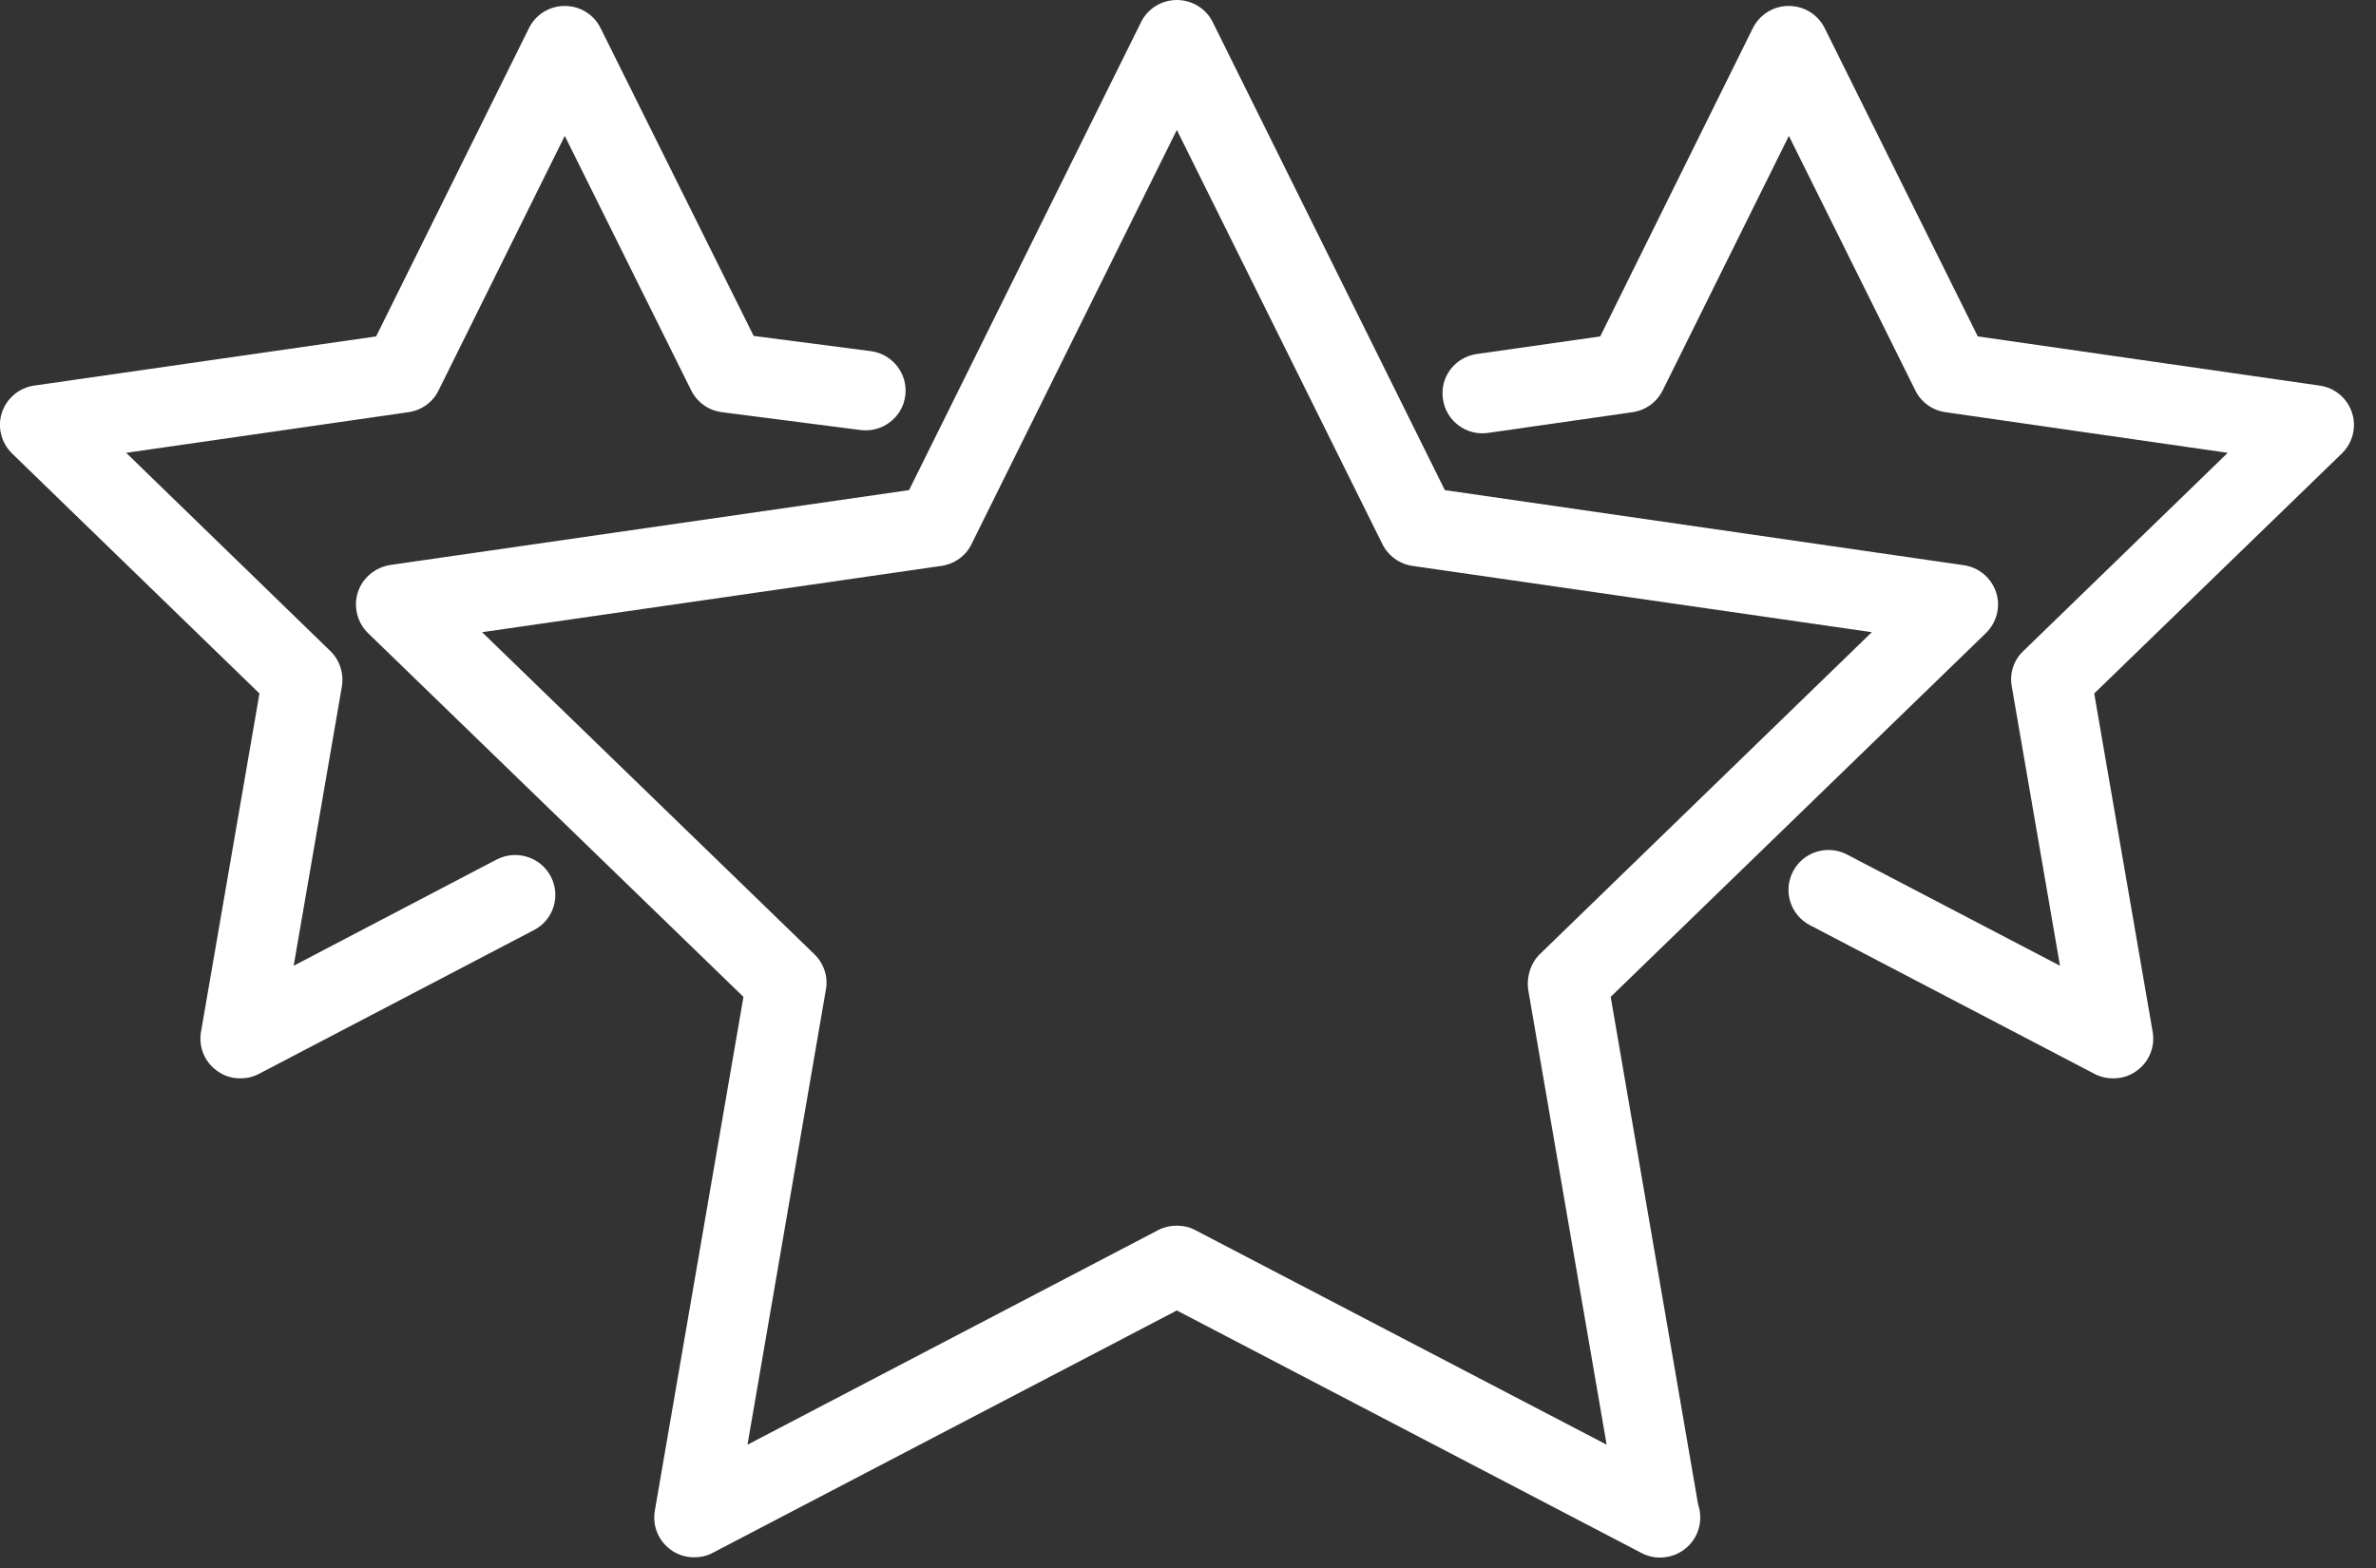 <svg version="1.2" baseProfile="tiny-ps" xmlns="http://www.w3.org/2000/svg" viewBox="0 0 100 66" width="100" height="66">
	<rect x="0" y="0" width="100" height="66" fill="#333333" stroke="none"/>
	<title>star-svg</title>
	<style>
		tspan { white-space:pre }
		.shp0 { fill: #ffffff } 
	</style>
	<path id="Layer" fill-rule="evenodd" class="shp0" d="M29.22 65.55C28.87 65.55 28.52 65.45 28.23 65.23C27.71 64.86 27.45 64.22 27.56 63.59L31.29 41.96L15.49 26.65C15.03 26.2 14.87 25.53 15.06 24.93C15.26 24.32 15.79 23.88 16.43 23.78L38.26 20.63L48.02 0.94C48.3 0.36 48.89 0 49.53 0C50.17 0 50.76 0.36 51.04 0.93L60.81 20.63L82.65 23.79C83.28 23.88 83.81 24.32 84.01 24.93C84.21 25.53 84.04 26.2 83.58 26.65L67.79 41.96L71.47 63.33C71.53 63.5 71.56 63.69 71.56 63.88C71.56 64.8 70.81 65.56 69.87 65.56C69.87 65.55 69.86 65.55 69.85 65.56C69.58 65.56 69.31 65.49 69.07 65.36L49.53 55.16L30 65.36C29.76 65.49 29.49 65.55 29.22 65.55ZM49.53 51.59C49.8 51.59 50.07 51.65 50.31 51.78L67.62 60.81L64.33 41.73C64.23 41.18 64.4 40.56 64.8 40.17L78.78 26.61L59.45 23.82C58.9 23.74 58.43 23.4 58.18 22.9L49.53 5.47L40.89 22.9C40.65 23.4 40.17 23.74 39.62 23.82L20.29 26.61L34.28 40.17C34.69 40.57 34.87 41.15 34.75 41.71L31.46 60.81L48.74 51.78C48.99 51.65 49.26 51.59 49.53 51.59Z" />
	<path id="Layer" class="shp0" d="M88.94 45.39C88.67 45.39 88.4 45.33 88.15 45.2L76.17 38.94C75.35 38.51 75.03 37.49 75.47 36.67C75.9 35.85 76.92 35.54 77.74 35.97L86.7 40.65L84.67 28.89C84.57 28.35 84.75 27.79 85.15 27.41L93.76 19.06L81.88 17.35C81.33 17.27 80.85 16.93 80.61 16.43L75.29 5.72L69.98 16.43C69.73 16.93 69.26 17.27 68.71 17.35L62.64 18.22C61.72 18.36 60.86 17.72 60.73 16.8C60.59 15.88 61.23 15.03 62.16 14.9L67.35 14.16L73.77 1.19C74.06 0.61 74.64 0.25 75.28 0.25C75.28 0.25 75.28 0.25 75.28 0.25C75.93 0.25 76.51 0.61 76.8 1.19L83.24 14.16L97.63 16.23C98.26 16.32 98.79 16.76 98.99 17.37C99.19 17.98 99.02 18.64 98.56 19.09L88.14 29.19L90.6 43.43C90.71 44.06 90.45 44.7 89.93 45.07C89.64 45.29 89.29 45.39 88.94 45.39Z" />
	<path id="Layer" class="shp0" d="M10.12 45.39C9.77 45.39 9.42 45.29 9.13 45.07C8.61 44.7 8.35 44.06 8.46 43.43L10.92 29.19L0.51 19.09C0.05 18.64 -0.12 17.97 0.08 17.37C0.28 16.76 0.81 16.32 1.44 16.23L15.83 14.16L22.26 1.19C22.54 0.61 23.13 0.25 23.77 0.25C23.77 0.25 23.77 0.25 23.77 0.25C24.41 0.25 25 0.61 25.28 1.19L31.72 14.14L36.65 14.78C37.57 14.9 38.22 15.74 38.1 16.66C37.98 17.58 37.13 18.22 36.21 18.1L30.39 17.35C29.83 17.28 29.34 16.94 29.09 16.43L23.77 5.72L18.46 16.43C18.22 16.93 17.74 17.27 17.19 17.35L5.31 19.06L13.91 27.41C14.3 27.79 14.48 28.35 14.39 28.89L12.36 40.65L20.9 36.18C21.73 35.75 22.75 36.07 23.18 36.89C23.61 37.71 23.3 38.72 22.47 39.15L10.9 45.2C10.65 45.33 10.39 45.39 10.12 45.39Z" />
</svg>